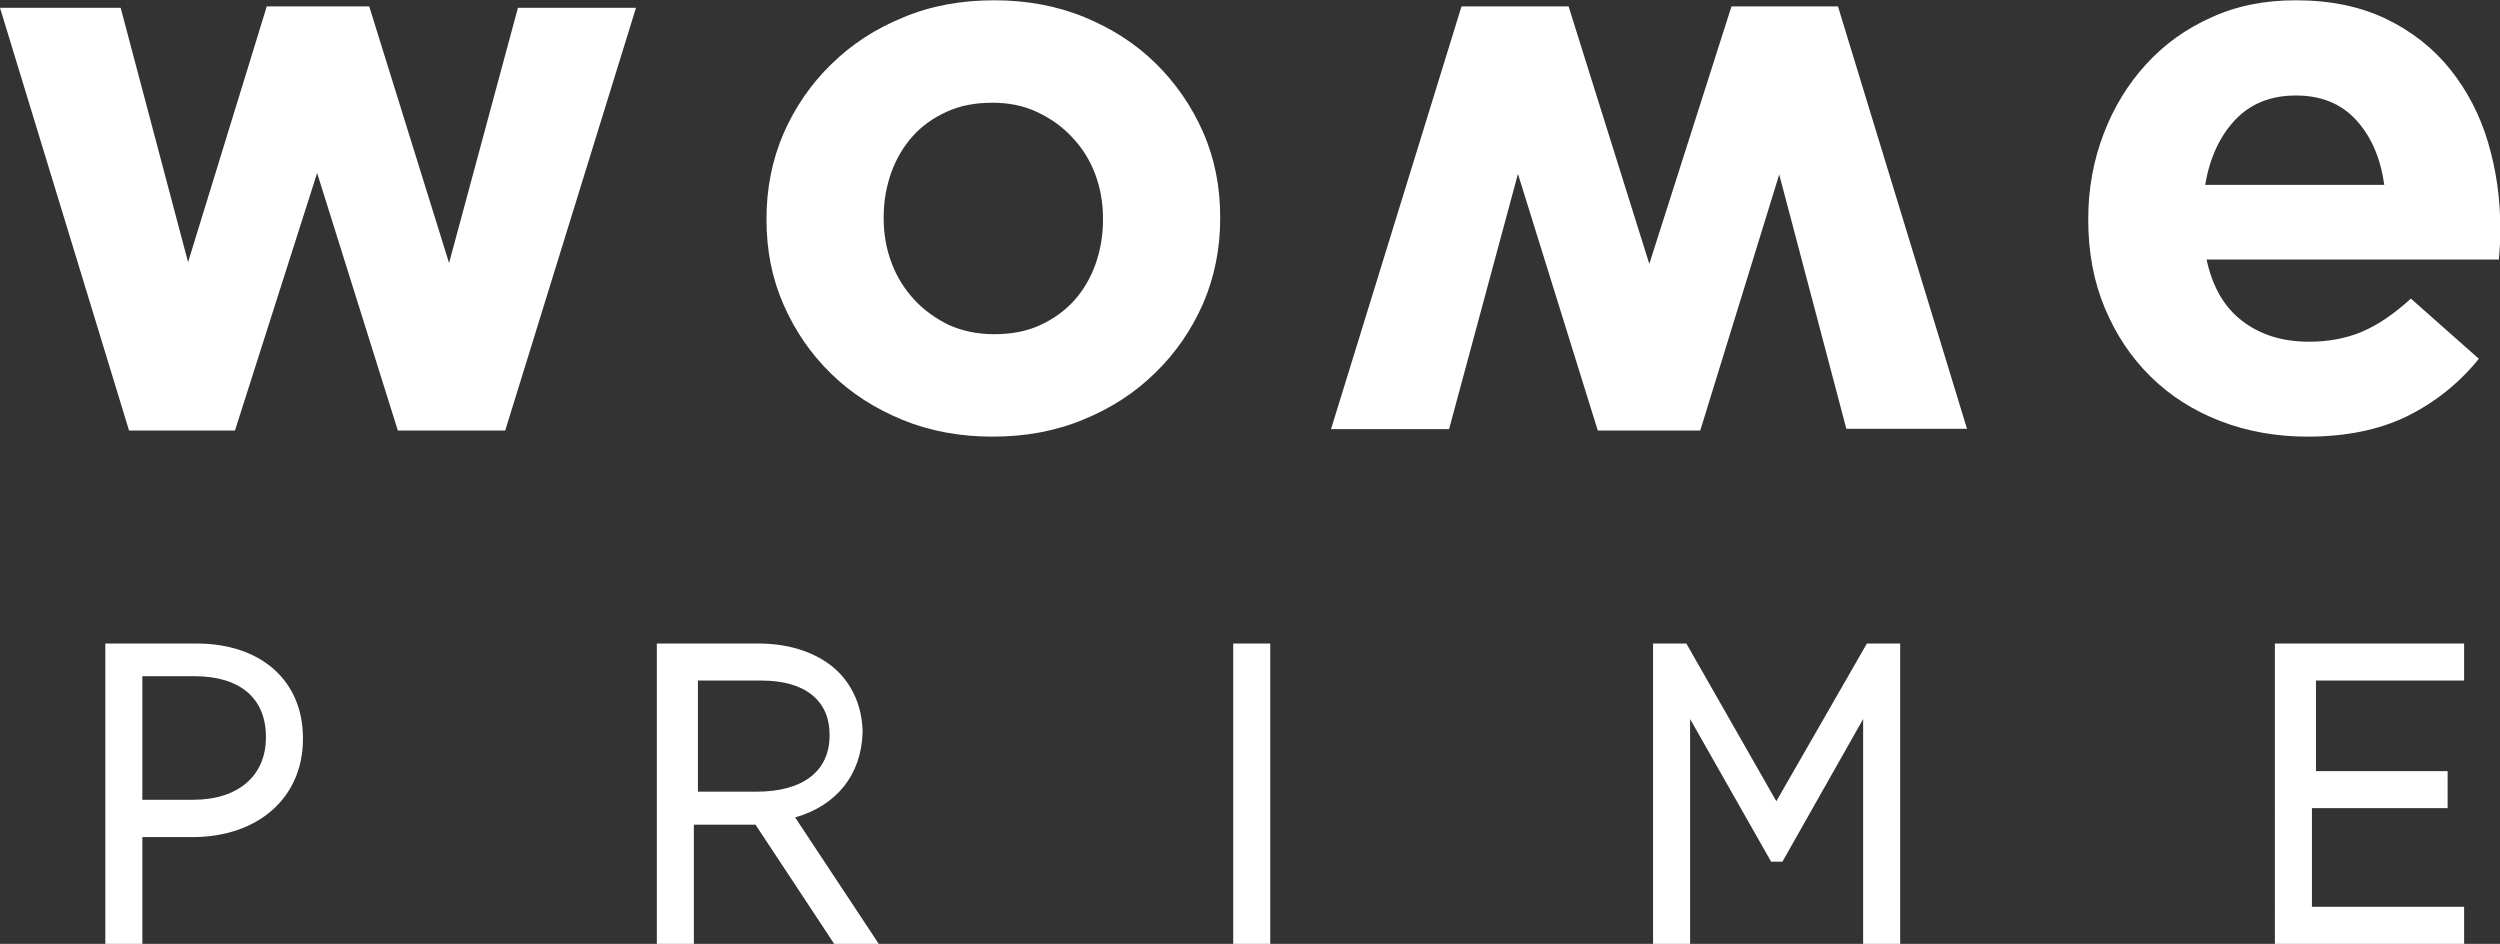 <?xml version="1.0" encoding="utf-8"?>
<!-- Generator: Adobe Illustrator 27.7.0, SVG Export Plug-In . SVG Version: 6.00 Build 0)  -->
<svg version="1.1" id="katman_1" xmlns="http://www.w3.org/2000/svg" xmlns:xlink="http://www.w3.org/1999/xlink" x="0px" y="0px"
	 viewBox="0 0 864 326.2" style="enable-background:new 0 0 864 326.2;" xml:space="preserve">
<rect x="0" y="0" width="864" height="326.2" fill="#333333" stroke="none"/>
<style type="text/css">
	.st0{fill:#FFFFFF;}
</style>
<g>
	<g>
		<path class="st0" d="M0,2.7h41.7l23.3,87.9L92.2,2.2h35.4l27.6,88.7l23.8-88.2h40.8l-45.2,146.1h-37.1l-27.9-89l-28.4,89H44.6
			L0,2.7z"/>
		<path class="st0" d="M679.8,148.2h-41.7l-23.2-87.9l-27.3,88.5h-35.4l-27.6-88.7l-23.8,88.2h-40.8L505.1,2.2h37l27.9,89l28.4-89
			h36.8L679.8,148.2z"/>
		<path class="st0" d="M343,150.9c-11.2,0-21.6-1.9-31.1-5.8c-9.5-3.9-17.8-9.2-24.7-16c-7-6.8-12.4-14.7-16.4-23.8
			c-4-9.1-5.9-18.9-5.9-29.3v-0.5c0-10.5,2-20.3,5.9-29.4c4-9.1,9.5-17.1,16.5-23.9c7-6.9,15.3-12.3,24.9-16.2
			c9.5-4,20-5.9,31.4-5.9c11.2,0,21.6,1.9,31.1,5.8c9.5,3.9,17.8,9.2,24.7,16c6.9,6.8,12.4,14.7,16.4,23.8c4,9.1,5.9,18.9,5.9,29.4
			v0.5c0,10.4-2,20.2-5.9,29.3c-4,9.1-9.5,17.1-16.5,23.9c-7,6.9-15.3,12.3-24.9,16.2C364.8,149,354.4,150.9,343,150.9z
			 M343.6,115.5c6,0,11.2-1,15.8-3.1c4.6-2.1,8.5-4.9,11.8-8.5c3.2-3.6,5.7-7.8,7.4-12.6c1.7-4.8,2.6-9.9,2.6-15.3v-0.5
			c0-5.4-0.9-10.5-2.7-15.3c-1.8-4.8-4.4-9-7.9-12.7c-3.4-3.7-7.5-6.6-12.2-8.8c-4.7-2.2-9.8-3.2-15.4-3.2c-6,0-11.2,1-15.8,3.1
			c-4.6,2.1-8.6,4.9-11.8,8.5c-3.2,3.6-5.7,7.8-7.4,12.6c-1.7,4.8-2.6,9.9-2.6,15.3v0.5c0,5.4,0.9,10.5,2.7,15.3
			c1.8,4.8,4.4,9,7.8,12.7c3.4,3.7,7.5,6.6,12,8.8C332.6,114.4,337.8,115.5,343.6,115.5z"/>
		<path class="st0" d="M797.5,150.9c-10.8,0-20.9-1.8-30.2-5.4c-9.3-3.6-17.3-8.7-24.1-15.4c-6.8-6.7-12-14.6-15.8-23.7
			c-3.8-9.1-5.7-19.2-5.7-30.4v-0.5c0-10.3,1.8-20,5.3-29.2c3.5-9.2,8.4-17.2,14.7-24.1c6.3-6.9,13.8-12.3,22.6-16.2
			c8.7-4,18.4-5.9,29.1-5.9c12.1,0,22.5,2.2,31.4,6.5c8.8,4.3,16.2,10.1,22.1,17.5c5.8,7.3,10.2,15.7,13,25.2
			c2.8,9.5,4.2,19.3,4.2,29.6c0,1.6-0.1,3.3-0.1,5.1c-0.1,1.8-0.2,3.7-0.4,5.7H762.6c2,9.4,6.1,16.5,12.3,21.2
			c6.2,4.8,13.9,7.2,23.1,7.2c6.8,0,13-1.2,18.4-3.5c5.4-2.3,11-6.1,16.8-11.4l23.5,20.8c-6.9,8.5-15.2,15.1-24.9,19.9
			C822.1,148.6,810.6,150.9,797.5,150.9z M824,63.8c-1.3-9.2-4.5-16.6-9.7-22.3c-5.2-5.7-12.2-8.5-20.8-8.5c-8.7,0-15.7,2.8-21,8.4
			c-5.3,5.6-8.8,13.1-10.4,22.5H824z"/>
	</g>
	<g>
		<g>
			<path class="st0" d="M49.2,326.2H36.4V222.4h31.5c22.4,0,36.8,12.9,36.8,32.7v0.3c0,20.2-15.4,33.9-38.2,33.9H49.2V326.2z
				 M49.2,276.4h17.6c15.5,0,25.1-8.3,25.1-21.5v-0.3c0-13.3-9-20.9-24.6-20.9H49.2V276.4z"/>
		</g>
		<g>
			<path class="st0" d="M303.7,326.2h-15.4L261.1,285h-21.3v41.3H227V222.4h35.3c11.2,0,21.2,3.6,27.4,9.8c5.2,5.2,8.1,12.2,8.4,20
				h0l0,1.2c-0.5,14.4-9,25-23.3,29.1L303.7,326.2z M241.2,273.6h20.3c16,0,25.2-7.1,25.2-19.4v-0.3c0-11.9-8.6-18.7-23.5-18.7h-22
				V273.6z"/>
		</g>
		<g>
			<path class="st0" d="M439,326.2h-12.8V222.4H439V326.2z"/>
		</g>
		<g>
			<path class="st0" d="M656.7,326.2h-12.8v-77.7L616,297.8h-3.9l-28-49.3v77.7h-12.8V222.4h11.5l31.1,54.5l31.3-54.5h11.5V326.2z"
				/>
		</g>
		<g>
			<path class="st0" d="M851.6,326.2h-65.4V222.4h65.4v12.8h-51.2v31.3h45.5v12.8H799v34.1h52.6V326.2z"/>
		</g>
	</g>
</g>
</svg>

